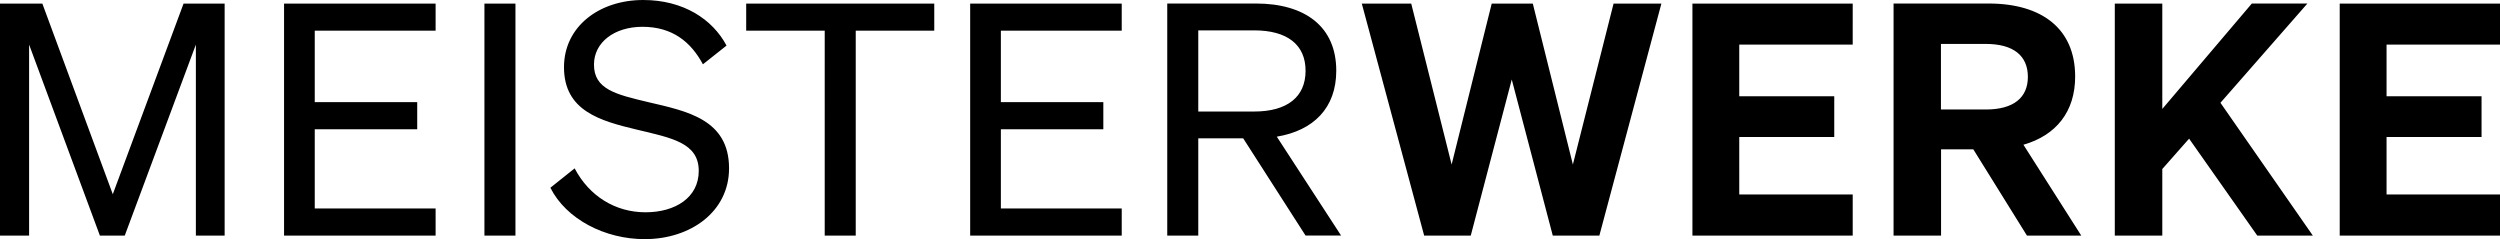 <svg version="1.1" id="Ebene_1" xmlns="http://www.w3.org/2000/svg" xmlns:xlink="http://www.w3.org/1999/xlink" x="0px" y="0px"
	 viewBox="0 0 455.28 43.55" style="enable-background:new 0 0 455.28 43.55;" xml:space="preserve">
<g>
	<path d="M22.72,42.9L35.67,8.12V42.9h5.24V0.65h-7.48L20.54,35.37L7.71,0.65H0V42.9h5.3V8.12L18.19,42.9H22.72L22.72,42.9z
		 M51.73,0.65V42.9h27.6v-4.94H57.32V23.54h18.66V18.6H57.32V5.59h22.01V0.65H51.73L51.73,0.65z M93.87,0.65h-5.65V42.9h5.65V0.65
		L93.87,0.65z M100.23,34.19c2.88,5.71,9.89,9.36,17.18,9.36c8.36,0,15.36-5,15.36-12.89c0-8.95-7.71-10.42-14.71-12.06
		c-5.94-1.41-9.89-2.35-9.89-6.83c0-4.06,3.71-6.89,8.83-6.89c5.47,0,8.83,2.77,11.01,6.83l4.3-3.41c-2.53-4.77-7.83-8.3-15.18-8.3
		c-8,0-14.42,4.83-14.42,12.24c0,7.95,6.59,9.77,13.24,11.36c6.41,1.53,11.3,2.41,11.3,7.53c0,4.83-4.24,7.53-9.71,7.53
		s-10.24-2.94-12.89-8L100.23,34.19L100.23,34.19z M170.14,5.59V0.65h-34.25v4.94h14.3V42.9h5.65V5.59H170.14L170.14,5.59z
		 M176.68,0.65V42.9h27.6v-4.94h-22.01V23.54h18.66V18.6h-18.66V5.59h22.01V0.65H176.68L176.68,0.65z M218.22,25.19h8.18
		l11.36,17.71h6.47l-11.71-18.01c6.71-1.12,10.83-5.24,10.83-12.01c0-8.06-5.71-12.24-14.65-12.24h-16.13V42.9h5.65V25.19
		L218.22,25.19z M218.22,20.3V5.53h10.18c6,0,9.36,2.59,9.36,7.36s-3.35,7.42-9.36,7.42H218.22L218.22,20.3z M271.66,0.65
		l-7.3,29.31l-7.36-29.31h-9l11.36,42.26h8.48l7.47-28.43l7.47,28.43h8.48l11.3-42.26h-8.71l-7.41,29.31l-7.3-29.31H271.66
		L271.66,0.65z M308.21,0.65V42.9h29.19v-7.48h-20.66V24.95h17.3v-7.42h-17.3V8.12h20.66V0.65H308.21L308.21,0.65z M353.47,27.19
		h5.89l9.77,15.71h9.89l-10.53-16.54c5.94-1.71,9.42-6,9.42-12.42c0-8.71-6.06-13.3-15.77-13.3h-17.3V42.9h8.65V27.19L353.47,27.19z
		 M353.47,19.95V8h8.18c5.06,0,7.65,2.18,7.65,6c0,3.77-2.59,5.94-7.65,5.94H353.47L353.47,19.95z M393.78,0.65h-8.65V42.9h8.65
		V30.78l4.88-5.53l12.42,17.66h10.12l-16.83-24.19l15.83-18.07h-10.12l-16.3,19.19V0.65L393.78,0.65z M426.09,0.65V42.9h29.19v-7.48
		h-20.66V24.95h17.3v-7.42h-17.3V8.12h20.66V0.65H426.09L426.09,0.65z"/>
</g>
</svg>
